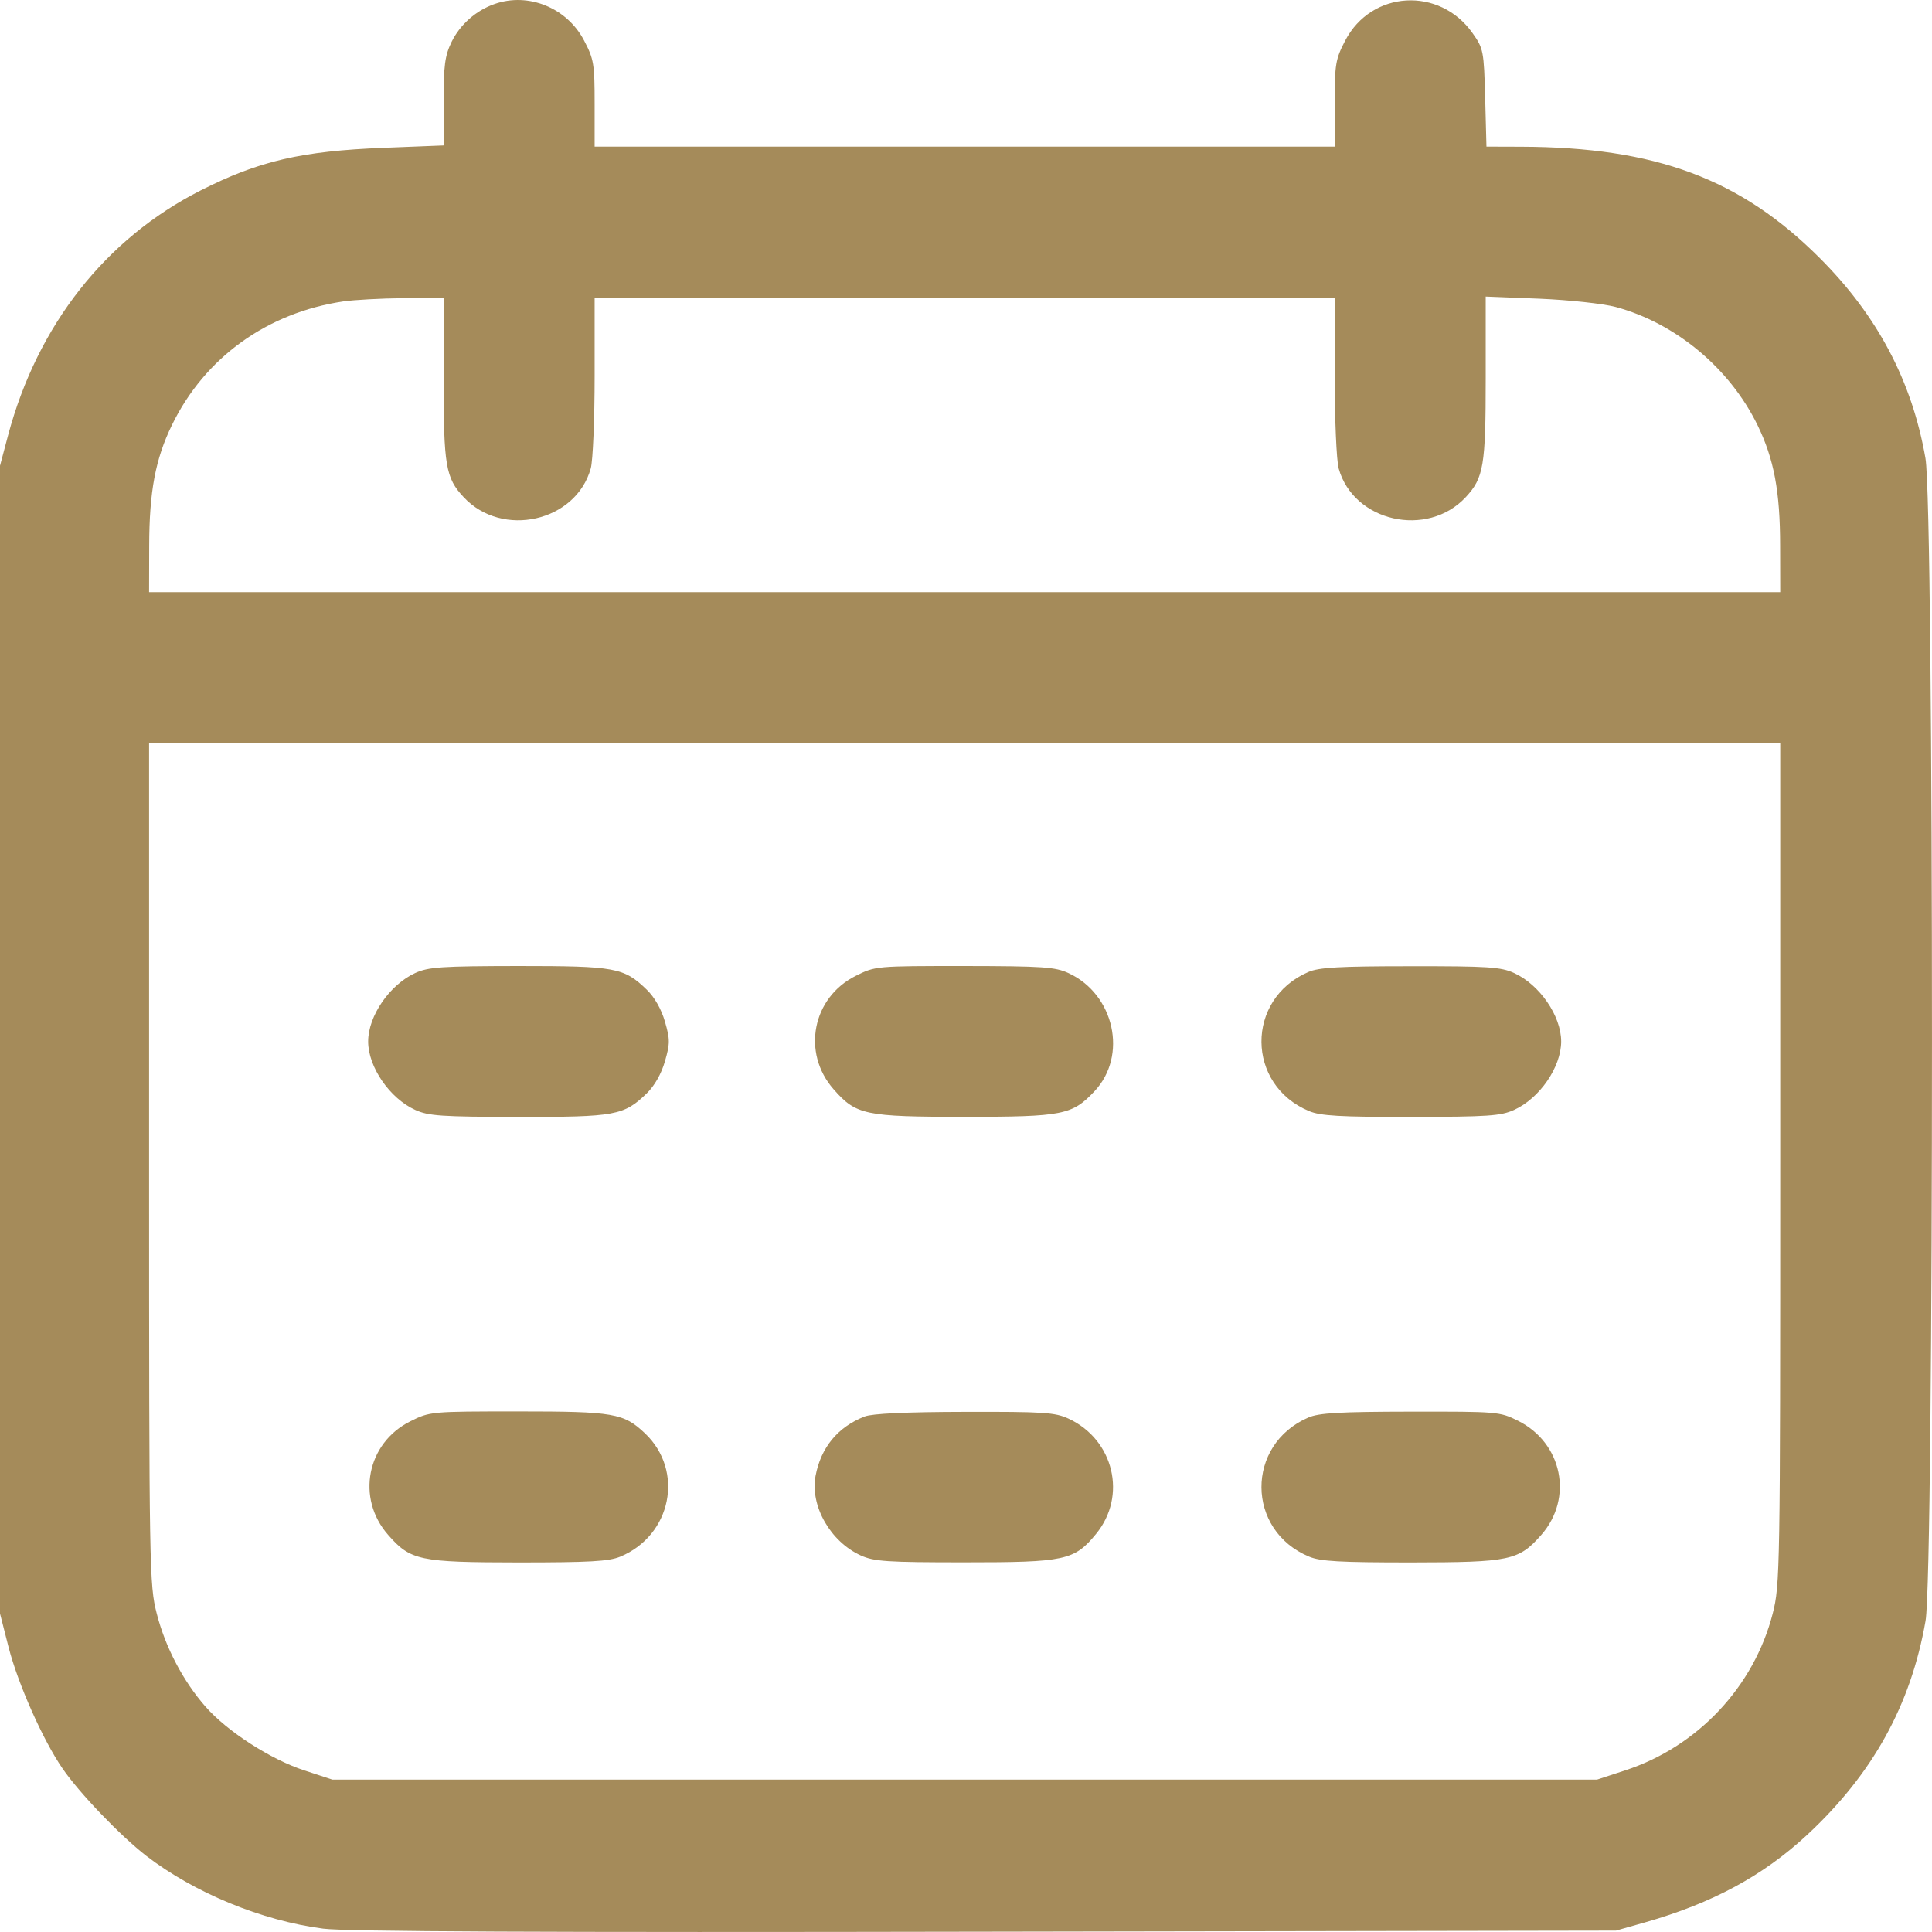 <?xml version="1.0" encoding="UTF-8"?> <svg xmlns="http://www.w3.org/2000/svg" width="18" height="18" viewBox="0 0 18 18" fill="none"> <path fill-rule="evenodd" clip-rule="evenodd" d="M4.608 0.037C4.435 0.097 4.286 0.229 4.207 0.391C4.145 0.519 4.133 0.609 4.133 0.95V1.355L3.579 1.377C2.808 1.407 2.41 1.5 1.87 1.774C0.984 2.223 0.35 3.029 0.076 4.053L0 4.339V9.686V15.033L0.08 15.347C0.167 15.687 0.4 16.212 0.582 16.476C0.741 16.708 1.123 17.105 1.363 17.291C1.812 17.636 2.44 17.895 3.012 17.969C3.218 17.996 5.074 18.005 9.181 17.997L15.056 17.987L15.328 17.91C15.955 17.731 16.425 17.477 16.836 17.096C17.448 16.527 17.803 15.886 17.94 15.101C18.02 14.639 18.02 4.73 17.939 4.269C17.814 3.552 17.493 2.943 16.955 2.405C16.216 1.665 15.425 1.371 14.171 1.367L13.849 1.366L13.837 0.912C13.825 0.473 13.821 0.452 13.719 0.308C13.412 -0.127 12.777 -0.09 12.533 0.378C12.443 0.551 12.435 0.596 12.435 0.966V1.366H8.988H5.54V0.966C5.54 0.596 5.533 0.551 5.442 0.378C5.283 0.073 4.924 -0.074 4.608 0.037ZM4.133 3.531C4.133 4.339 4.152 4.453 4.32 4.632C4.679 5.017 5.366 4.861 5.504 4.364C5.524 4.292 5.54 3.905 5.54 3.503L5.54 2.773H8.988H12.435L12.435 3.503C12.435 3.905 12.452 4.292 12.472 4.364C12.61 4.861 13.297 5.017 13.656 4.632C13.823 4.452 13.842 4.34 13.842 3.525V2.763L14.344 2.783C14.624 2.795 14.936 2.829 15.053 2.86C15.612 3.011 16.115 3.43 16.374 3.96C16.528 4.276 16.585 4.578 16.585 5.086L16.586 5.517H8.988H1.389L1.39 5.086C1.391 4.578 1.448 4.276 1.602 3.96C1.908 3.331 2.489 2.913 3.2 2.808C3.297 2.794 3.547 2.78 3.755 2.778L4.133 2.773V3.531ZM16.586 10.841C16.586 14.645 16.584 14.765 16.516 15.033C16.341 15.715 15.816 16.274 15.142 16.494L14.88 16.58H8.988H3.096L2.834 16.494C2.522 16.392 2.118 16.132 1.916 15.902C1.707 15.664 1.54 15.347 1.46 15.032C1.392 14.766 1.389 14.64 1.389 10.841V6.924H8.988H16.586V10.841ZM3.869 9.065C3.631 9.174 3.43 9.465 3.43 9.703C3.43 9.941 3.631 10.233 3.869 10.341C3.992 10.397 4.113 10.405 4.829 10.406C5.735 10.407 5.812 10.393 6.026 10.186C6.098 10.116 6.162 10.004 6.195 9.888C6.243 9.722 6.243 9.684 6.195 9.518C6.162 9.403 6.098 9.29 6.026 9.221C5.812 9.014 5.735 9 4.829 9C4.113 9.001 3.992 9.009 3.869 9.065ZM7.974 9.091C7.568 9.293 7.467 9.808 7.767 10.149C7.977 10.388 8.057 10.405 8.988 10.405C9.904 10.405 9.989 10.388 10.197 10.167C10.509 9.835 10.383 9.264 9.955 9.066C9.831 9.009 9.717 9.001 8.986 9C8.164 9 8.156 9 7.974 9.091ZM12.189 9.056C11.604 9.309 11.608 10.107 12.197 10.352C12.302 10.396 12.485 10.407 13.146 10.406C13.862 10.405 13.983 10.397 14.106 10.341C14.345 10.233 14.545 9.941 14.545 9.703C14.545 9.465 14.345 9.174 14.106 9.065C13.983 9.009 13.864 9.001 13.139 9.002C12.479 9.002 12.287 9.013 12.189 9.056ZM3.823 13.242C3.417 13.444 3.316 13.959 3.616 14.3C3.825 14.539 3.907 14.556 4.829 14.557C5.491 14.557 5.673 14.547 5.779 14.503C6.257 14.304 6.377 13.704 6.01 13.355C5.811 13.166 5.721 13.15 4.827 13.15C4.014 13.15 4.005 13.151 3.823 13.242ZM8.056 13.197C7.805 13.295 7.648 13.486 7.598 13.752C7.547 14.03 7.736 14.363 8.02 14.492C8.144 14.548 8.263 14.556 8.988 14.556C9.924 14.556 10.009 14.538 10.211 14.292C10.503 13.938 10.378 13.413 9.955 13.217C9.83 13.159 9.721 13.152 8.988 13.154C8.443 13.155 8.125 13.17 8.056 13.197ZM12.189 13.207C11.604 13.46 11.608 14.258 12.197 14.503C12.302 14.547 12.485 14.557 13.146 14.557C14.069 14.556 14.15 14.539 14.36 14.3C14.661 13.957 14.556 13.443 14.143 13.237C13.973 13.152 13.952 13.151 13.141 13.152C12.48 13.153 12.287 13.164 12.189 13.207Z" fill="#A58B5A"></path> </svg> 